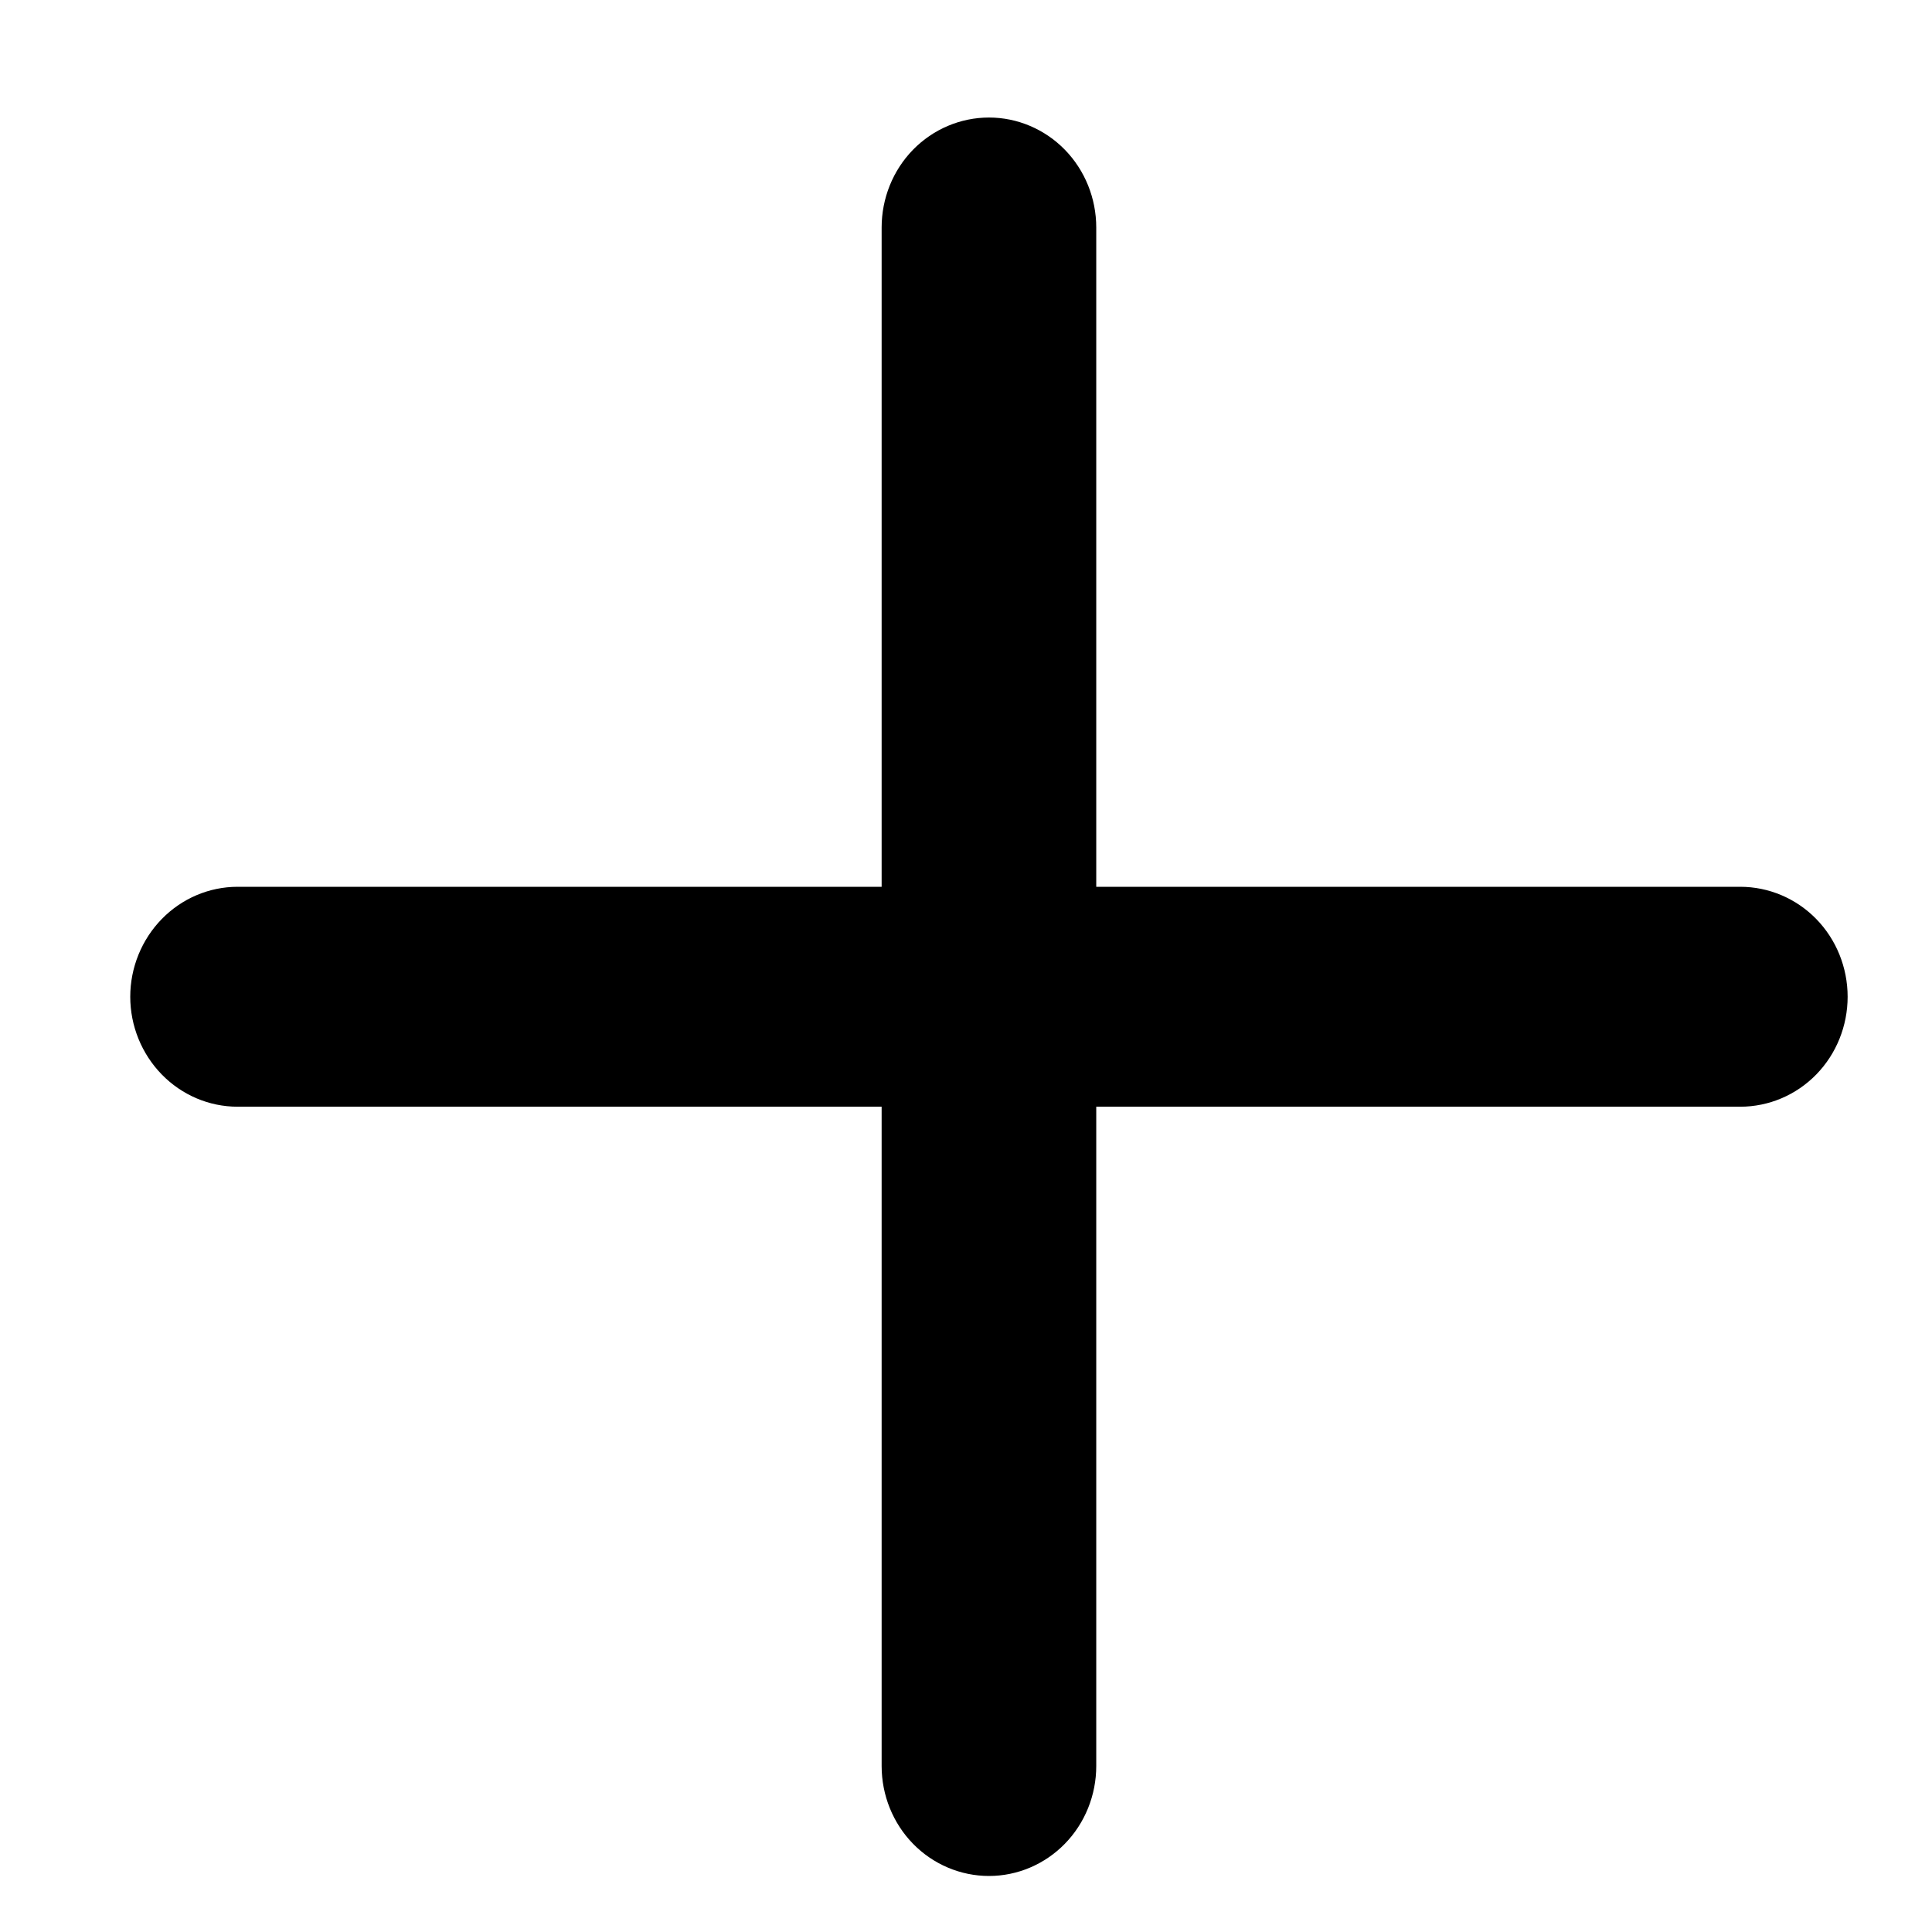 <svg width="12" height="12" viewBox="0 0 12 12" fill="none" xmlns="http://www.w3.org/2000/svg">
<path d="M10.809 5.508H6.809V1.413C6.809 1.232 6.739 1.058 6.614 0.93C6.489 0.802 6.319 0.73 6.143 0.73C5.966 0.73 5.796 0.802 5.671 0.93C5.546 1.058 5.476 1.232 5.476 1.413V5.508H1.476C1.299 5.508 1.13 5.58 1.005 5.708C0.88 5.836 0.809 6.01 0.809 6.191C0.809 6.372 0.88 6.546 1.005 6.674C1.13 6.802 1.299 6.874 1.476 6.874H5.476V10.969C5.476 11.15 5.546 11.324 5.671 11.452C5.796 11.58 5.966 11.652 6.143 11.652C6.319 11.652 6.489 11.58 6.614 11.452C6.739 11.324 6.809 11.15 6.809 10.969V6.874H10.809C10.986 6.874 11.156 6.802 11.281 6.674C11.406 6.546 11.476 6.372 11.476 6.191C11.476 6.01 11.406 5.836 11.281 5.708C11.156 5.58 10.986 5.508 10.809 5.508Z" fill="black"/>
</svg>
